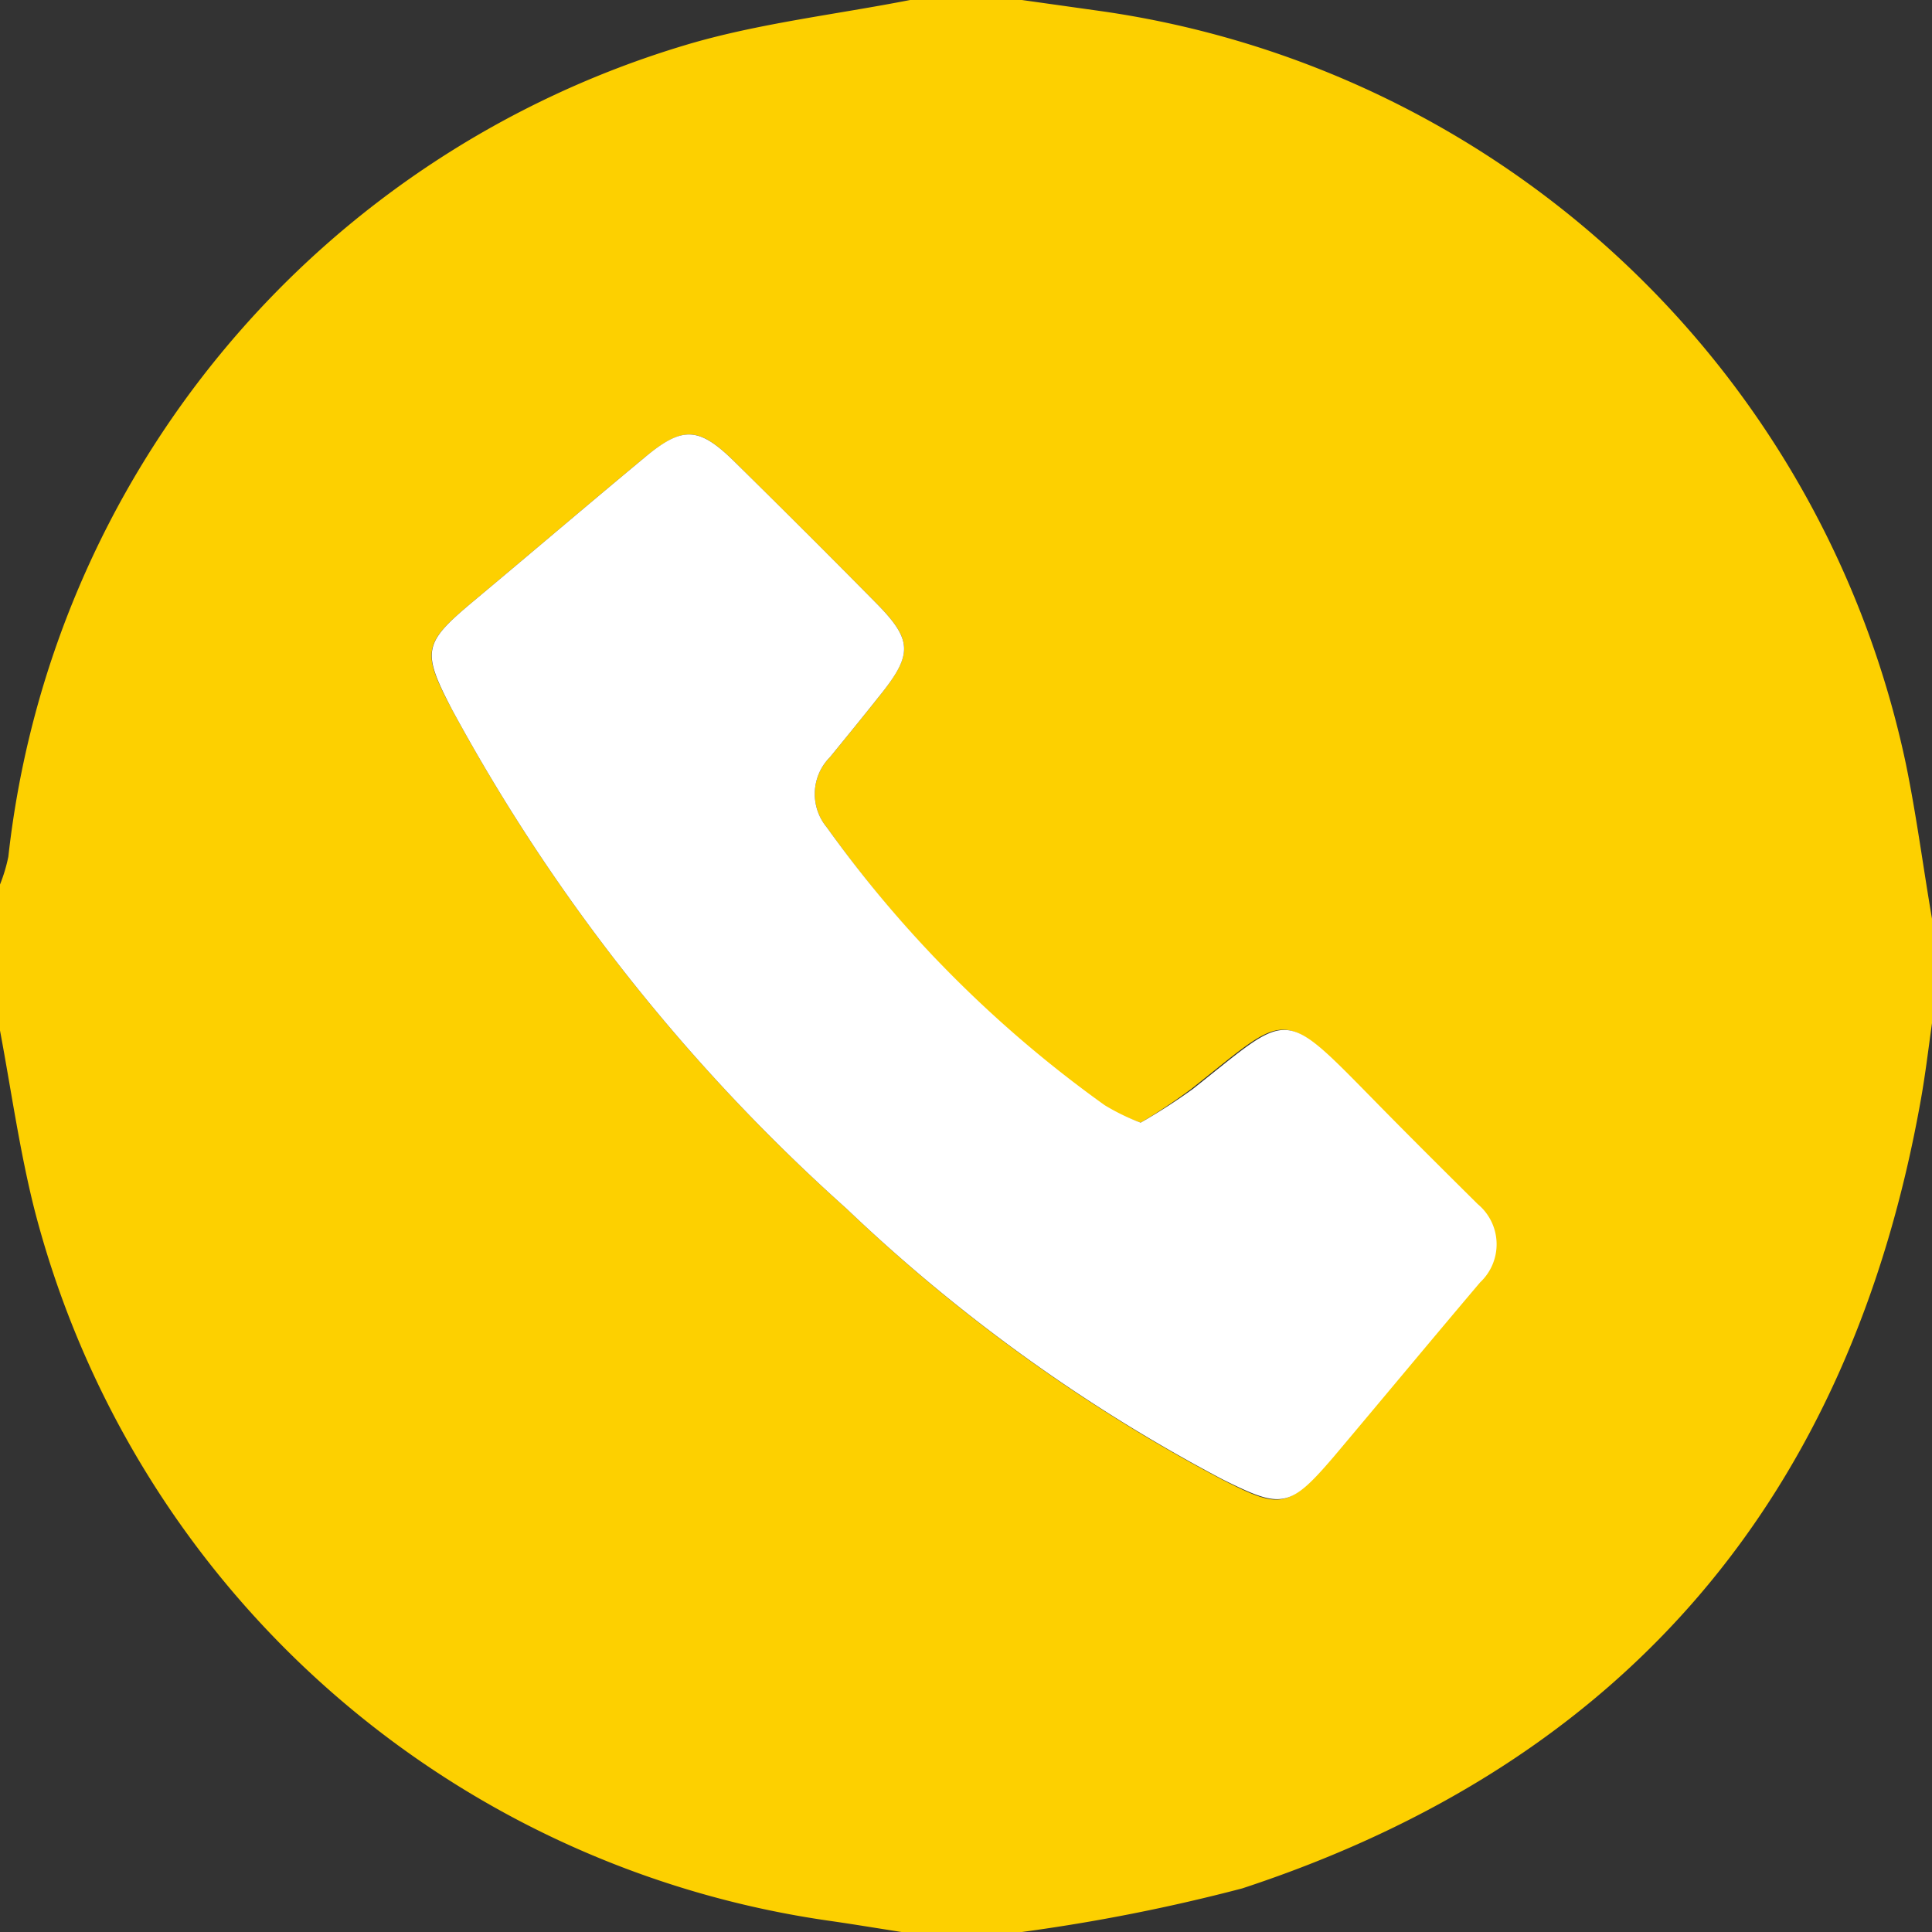 <svg xmlns="http://www.w3.org/2000/svg" viewBox="0 0 74 74"><rect x="0" y="0" width="74" height="74" fill="#333333" stroke="none"/><defs><style>.cls-1{fill:#fdd000;}.cls-2{fill:#fff;}</style></defs><title>icon_tel</title><g id="レイヤー_2" data-name="レイヤー 2"><g id="レイヤー_2-2" data-name="レイヤー 2"><g id="S9p1w6"><path class="cls-1" d="M34.86,0h4.28L42.2.43A36.82,36.82,0,0,1,73,29.26c.41,2,.66,3.95,1,5.93v4c-.14,1-.25,1.93-.42,2.89-2.69,15.2-11.27,25.41-26,30.25A70.19,70.19,0,0,1,39.14,74H34.53c-.9-.14-1.8-.29-2.7-.42A36.81,36.81,0,0,1,1.32,46.33C.75,44.07.43,41.76,0,39.47V33.88a6.21,6.21,0,0,0,.32-1.07A36.65,36.65,0,0,1,26.24,1.73C29,.9,32,.56,34.86,0Zm8.83,43a8.08,8.08,0,0,1-1.38-.62A45.92,45.92,0,0,1,31.67,31.69,2,2,0,0,1,31.79,29c.62-.76,1.25-1.53,1.86-2.3,1.33-1.65,1.32-2.18-.13-3.64q-2.66-2.68-5.35-5.34c-1.4-1.39-2-1.42-3.5-.18-2.19,1.82-4.36,3.67-6.55,5.5-1.91,1.6-2,1.89-.8,4.15A71.06,71.06,0,0,0,32.43,46.3,64.27,64.27,0,0,0,46.77,56.65c2.3,1.18,2.56,1.15,4.27-.87,1.87-2.22,3.72-4.45,5.6-6.67a2,2,0,0,0-.09-3c-1.36-1.35-2.72-2.7-4.06-4.07-3.48-3.54-3.13-3.28-6.85-.34A22.62,22.62,0,0,1,43.69,43Z"/><path class="cls-2" d="M43.69,43a22.62,22.62,0,0,0,2-1.29c3.72-2.94,3.37-3.2,6.85.34,1.34,1.37,2.7,2.72,4.06,4.07a2,2,0,0,1,.09,3c-1.88,2.22-3.73,4.45-5.6,6.67-1.71,2-2,2-4.27.87A64.27,64.27,0,0,1,32.43,46.3,71.06,71.06,0,0,1,17.32,27.19c-1.18-2.26-1.11-2.55.8-4.15,2.19-1.83,4.36-3.68,6.55-5.5,1.48-1.24,2.1-1.21,3.5.18q2.7,2.66,5.35,5.34c1.45,1.46,1.46,2,.13,3.64-.61.77-1.24,1.54-1.86,2.3a2,2,0,0,0-.12,2.69A45.92,45.92,0,0,0,42.31,42.33,8.08,8.08,0,0,0,43.69,43Z"/></g></g></g></svg>